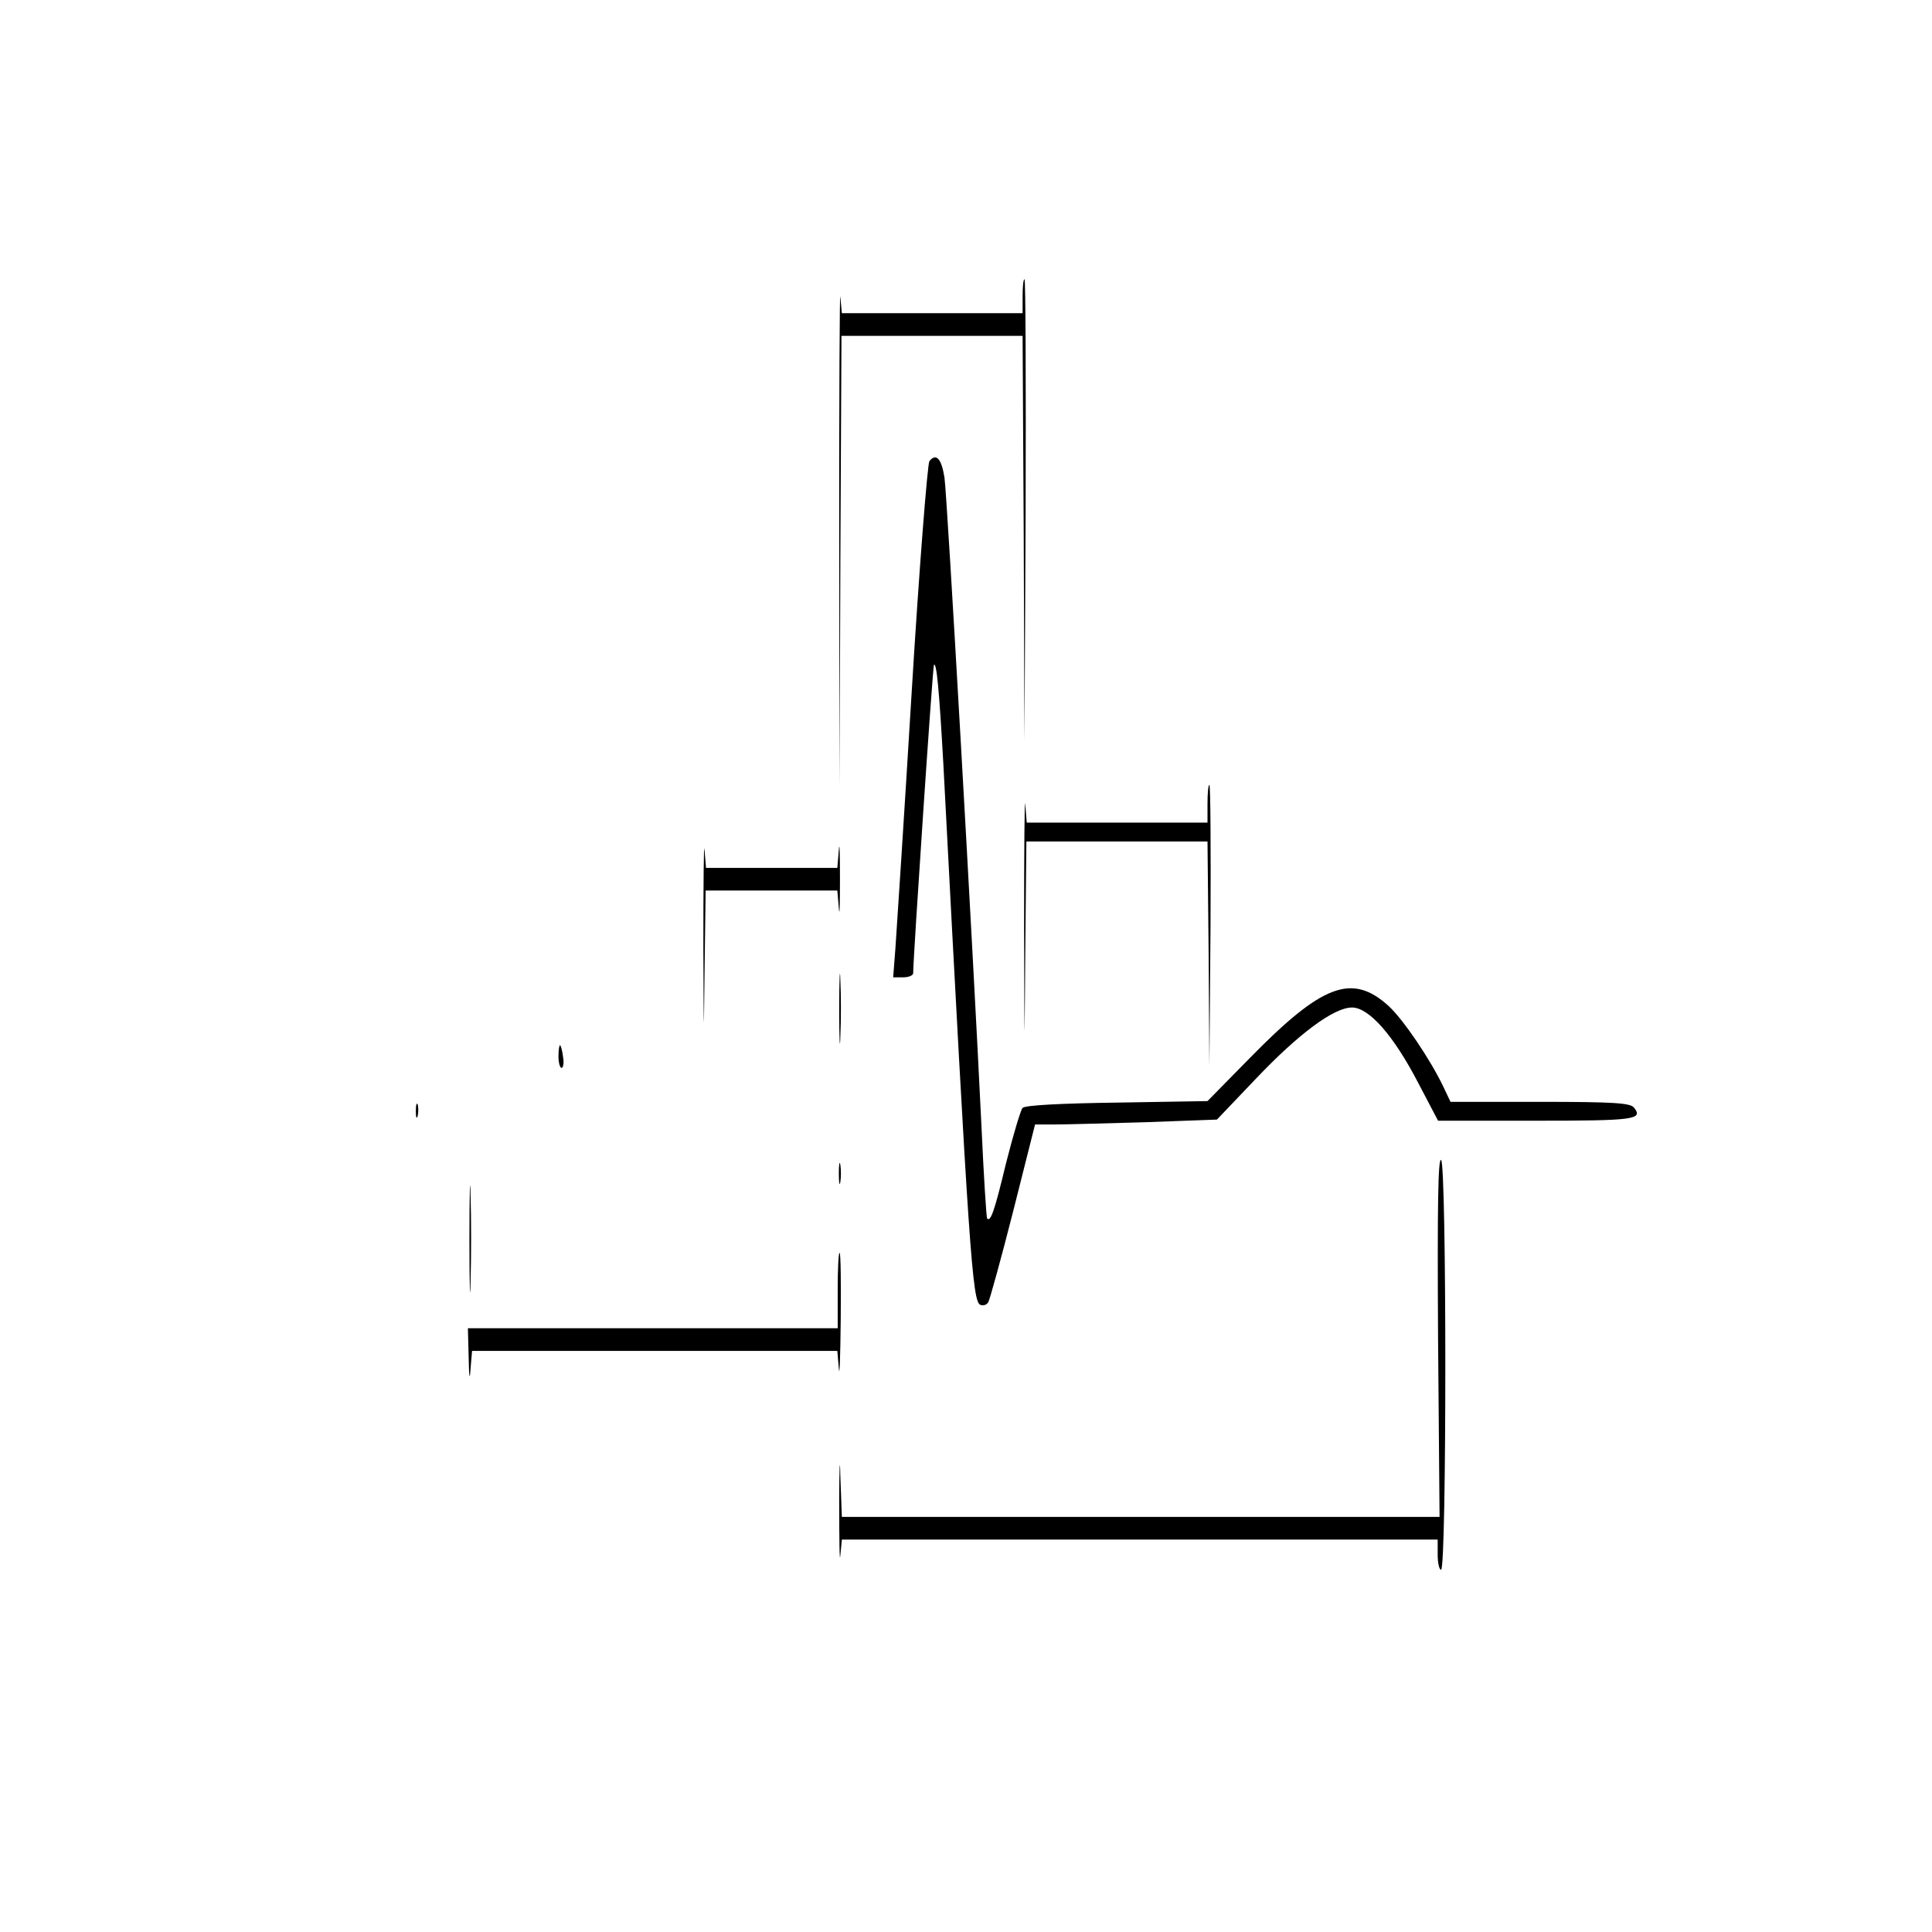 <?xml version="1.0" standalone="no"?>
<!DOCTYPE svg PUBLIC "-//W3C//DTD SVG 20010904//EN"
 "http://www.w3.org/TR/2001/REC-SVG-20010904/DTD/svg10.dtd">
<svg version="1.0" xmlns="http://www.w3.org/2000/svg"
 width="512pt" height="512pt" viewBox="0 0 512 512"
 preserveAspectRatio="xMidYMid meet">
<g transform="translate(0,512) scale(0.1,-0.1)"
fill="#000000" stroke="none">
<path d="M2710 4335 l0 -45 -239 0 -240 0 -4 43 c-2 23 -3 -259 -3 -628 l1
-670 2 598 3 597 240 0 240 0 3 -537 2 -538 3 613 c1 336 0 612 -3 612 -3 0
-5 -20 -5 -45z"/>
<path d="M2463 3898 c-5 -7 -27 -283 -47 -613 -20 -330 -40 -635 -43 -677 l-6
-78 27 0 c14 0 26 5 26 11 0 41 52 814 55 817 7 8 14 -66 25 -263 68 -1301 77
-1424 98 -1433 8 -3 17 0 21 7 4 7 34 115 66 241 l58 230 51 0 c28 0 137 3
241 6 l190 7 103 108 c114 120 207 189 255 189 45 0 110 -74 175 -199 l53
-101 259 0 c261 0 286 3 260 35 -10 12 -54 15 -249 15 l-237 0 -18 38 c-35 74
-107 180 -146 216 -97 88 -176 58 -368 -138 l-112 -114 -239 -4 c-150 -2 -244
-7 -251 -14 -5 -5 -25 -72 -44 -147 -31 -129 -41 -156 -50 -146 -2 2 -9 112
-15 244 -23 481 -91 1671 -98 1719 -8 51 -22 66 -40 44z"/>
<path d="M3200 2990 l0 -50 -239 0 -240 0 -4 48 c-2 26 -3 -122 -3 -328 1
-344 1 -350 3 -72 l3 302 240 0 240 0 3 -297 2 -298 3 373 c1 204 0 372 -3
372 -3 0 -5 -22 -5 -50z"/>
<path d="M1864 2610 c1 -241 1 -257 3 -77 l3 227 175 0 174 0 4 -47 c2 -27 3
8 3 77 0 69 -1 104 -3 78 l-4 -48 -174 0 -174 0 -4 48 c-2 26 -3 -90 -3 -258z"/>
<path d="M2224 2445 c0 -82 2 -115 3 -72 2 43 2 110 0 150 -1 40 -3 5 -3 -78z"/>
<path d="M1480 2320 c0 -16 4 -30 8 -30 5 0 7 14 4 30 -2 17 -6 30 -8 30 -2 0
-4 -13 -4 -30z"/>
<path d="M1102 2175 c0 -16 2 -22 5 -12 2 9 2 23 0 30 -3 6 -5 -1 -5 -18z"/>
<path d="M1244 1835 c0 -126 2 -177 3 -112 2 65 2 168 0 230 -1 62 -3 9 -3
-118z"/>
<path d="M2223 2010 c0 -25 2 -35 4 -22 2 12 2 32 0 45 -2 12 -4 2 -4 -23z"/>
<path d="M3811 1576 l4 -476 -792 0 -792 0 -4 108 c-1 59 -3 26 -3 -73 0 -99
1 -161 3 -137 l4 42 790 0 789 0 0 -40 c0 -22 4 -40 9 -40 15 0 15 1077 0
1086 -8 5 -10 -118 -8 -470z"/>
<path d="M2220 1700 l0 -100 -490 0 -490 0 2 -77 c1 -55 3 -64 5 -30 l4 47
484 0 484 0 4 -47 c2 -27 4 32 5 130 1 97 0 177 -3 177 -3 0 -5 -45 -5 -100z"/>
</g>
</svg>
